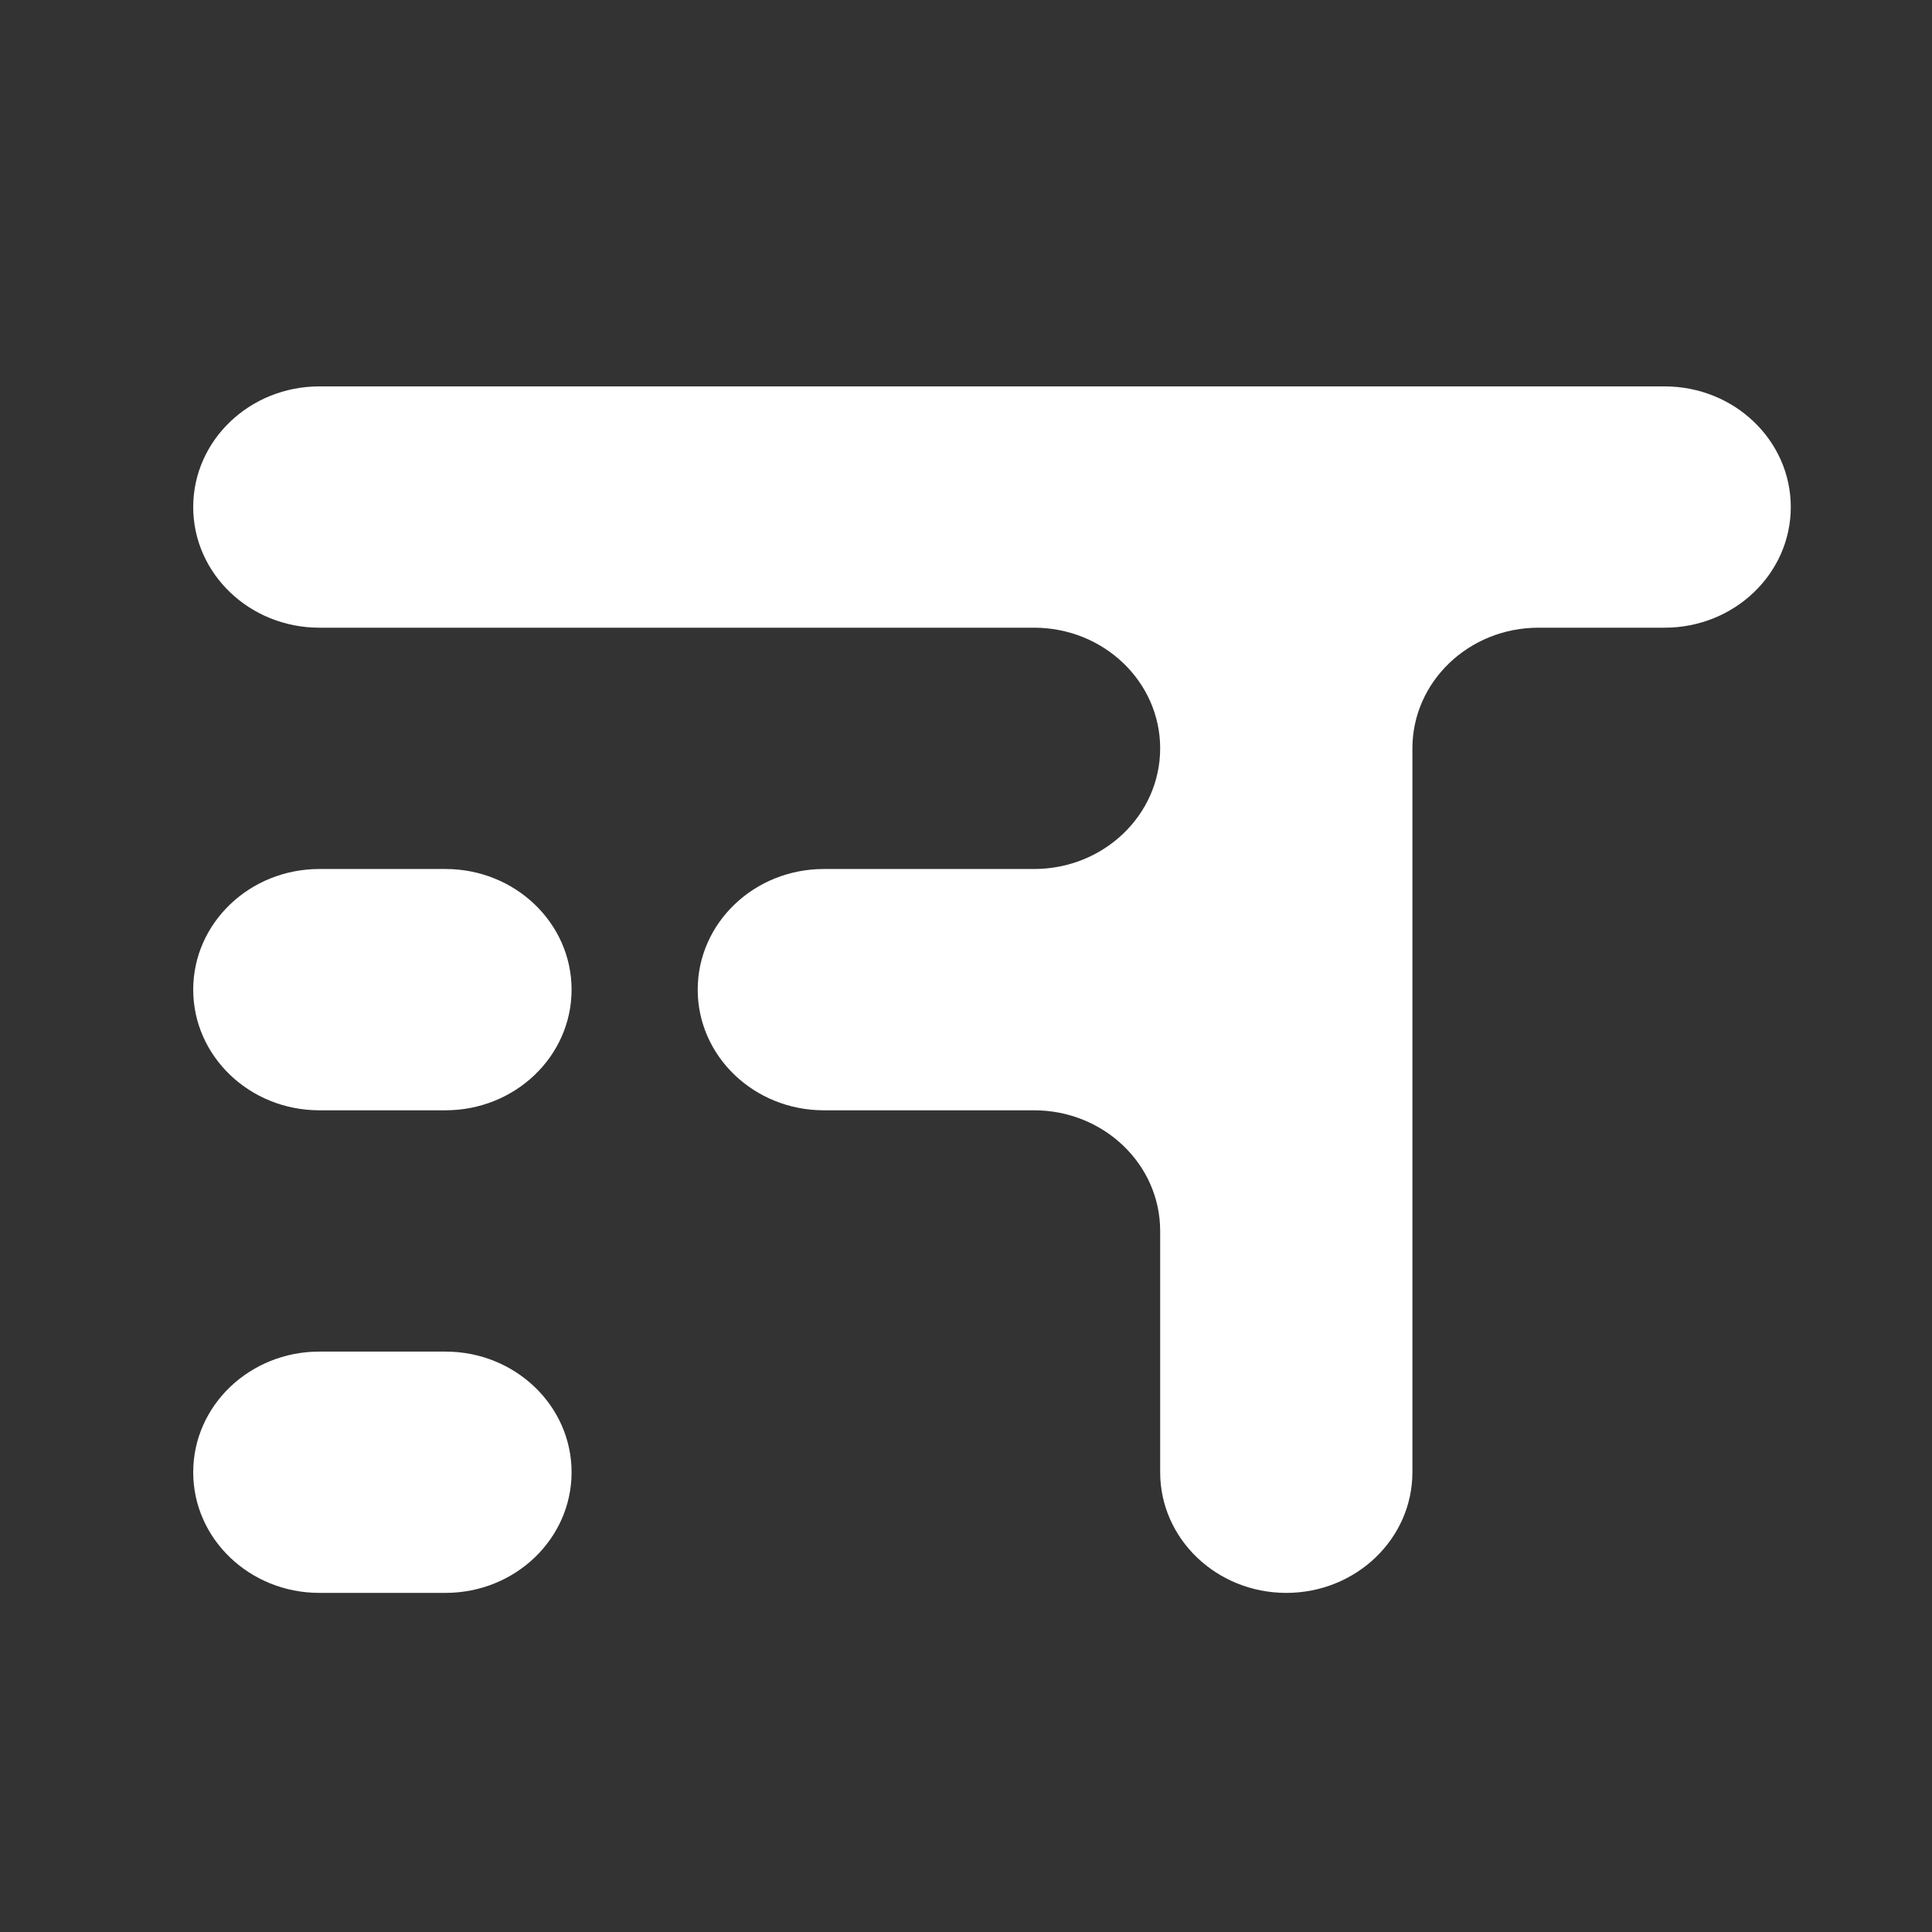 <svg width="180" height="180" viewBox="0 0 180 180" fill="none" xmlns="http://www.w3.org/2000/svg">
<rect x="0" y="0" width="180" height="180" fill="#333333" stroke="none"/>
<path d="M18.001 92.203C18.001 85.995 23.262 80.963 29.752 80.963H41.503C47.992 80.963 53.253 85.995 53.253 92.203C53.253 98.411 47.992 103.444 41.503 103.444H29.752C23.262 103.444 18.001 98.411 18.001 92.203Z" fill="white"/>
<path d="M18.001 137.166C18.001 130.958 23.262 125.925 29.752 125.925H41.503C47.992 125.925 53.253 130.958 53.253 137.166C53.253 143.374 47.992 148.406 41.503 148.406H29.752C23.262 148.406 18.001 143.374 18.001 137.166Z" fill="white"/>
<path d="M18.001 47.241C18.001 41.033 23.262 36 29.752 36H155.092C161.582 36 166.843 41.033 166.843 47.241C166.843 53.449 161.582 58.481 155.092 58.481H143.341C136.852 58.481 131.591 63.514 131.591 69.722V137.166C131.591 143.374 126.33 148.406 119.84 148.406C113.35 148.406 108.09 143.374 108.09 137.166V114.684C108.09 108.476 102.829 103.444 96.339 103.444H76.754C70.265 103.444 65.004 98.411 65.004 92.203C65.004 85.995 70.265 80.963 76.754 80.963H96.339C102.829 80.963 108.09 75.93 108.09 69.722C108.09 63.514 102.829 58.481 96.339 58.481H29.752C23.262 58.481 18.001 53.449 18.001 47.241Z" fill="white"/>
</svg>
